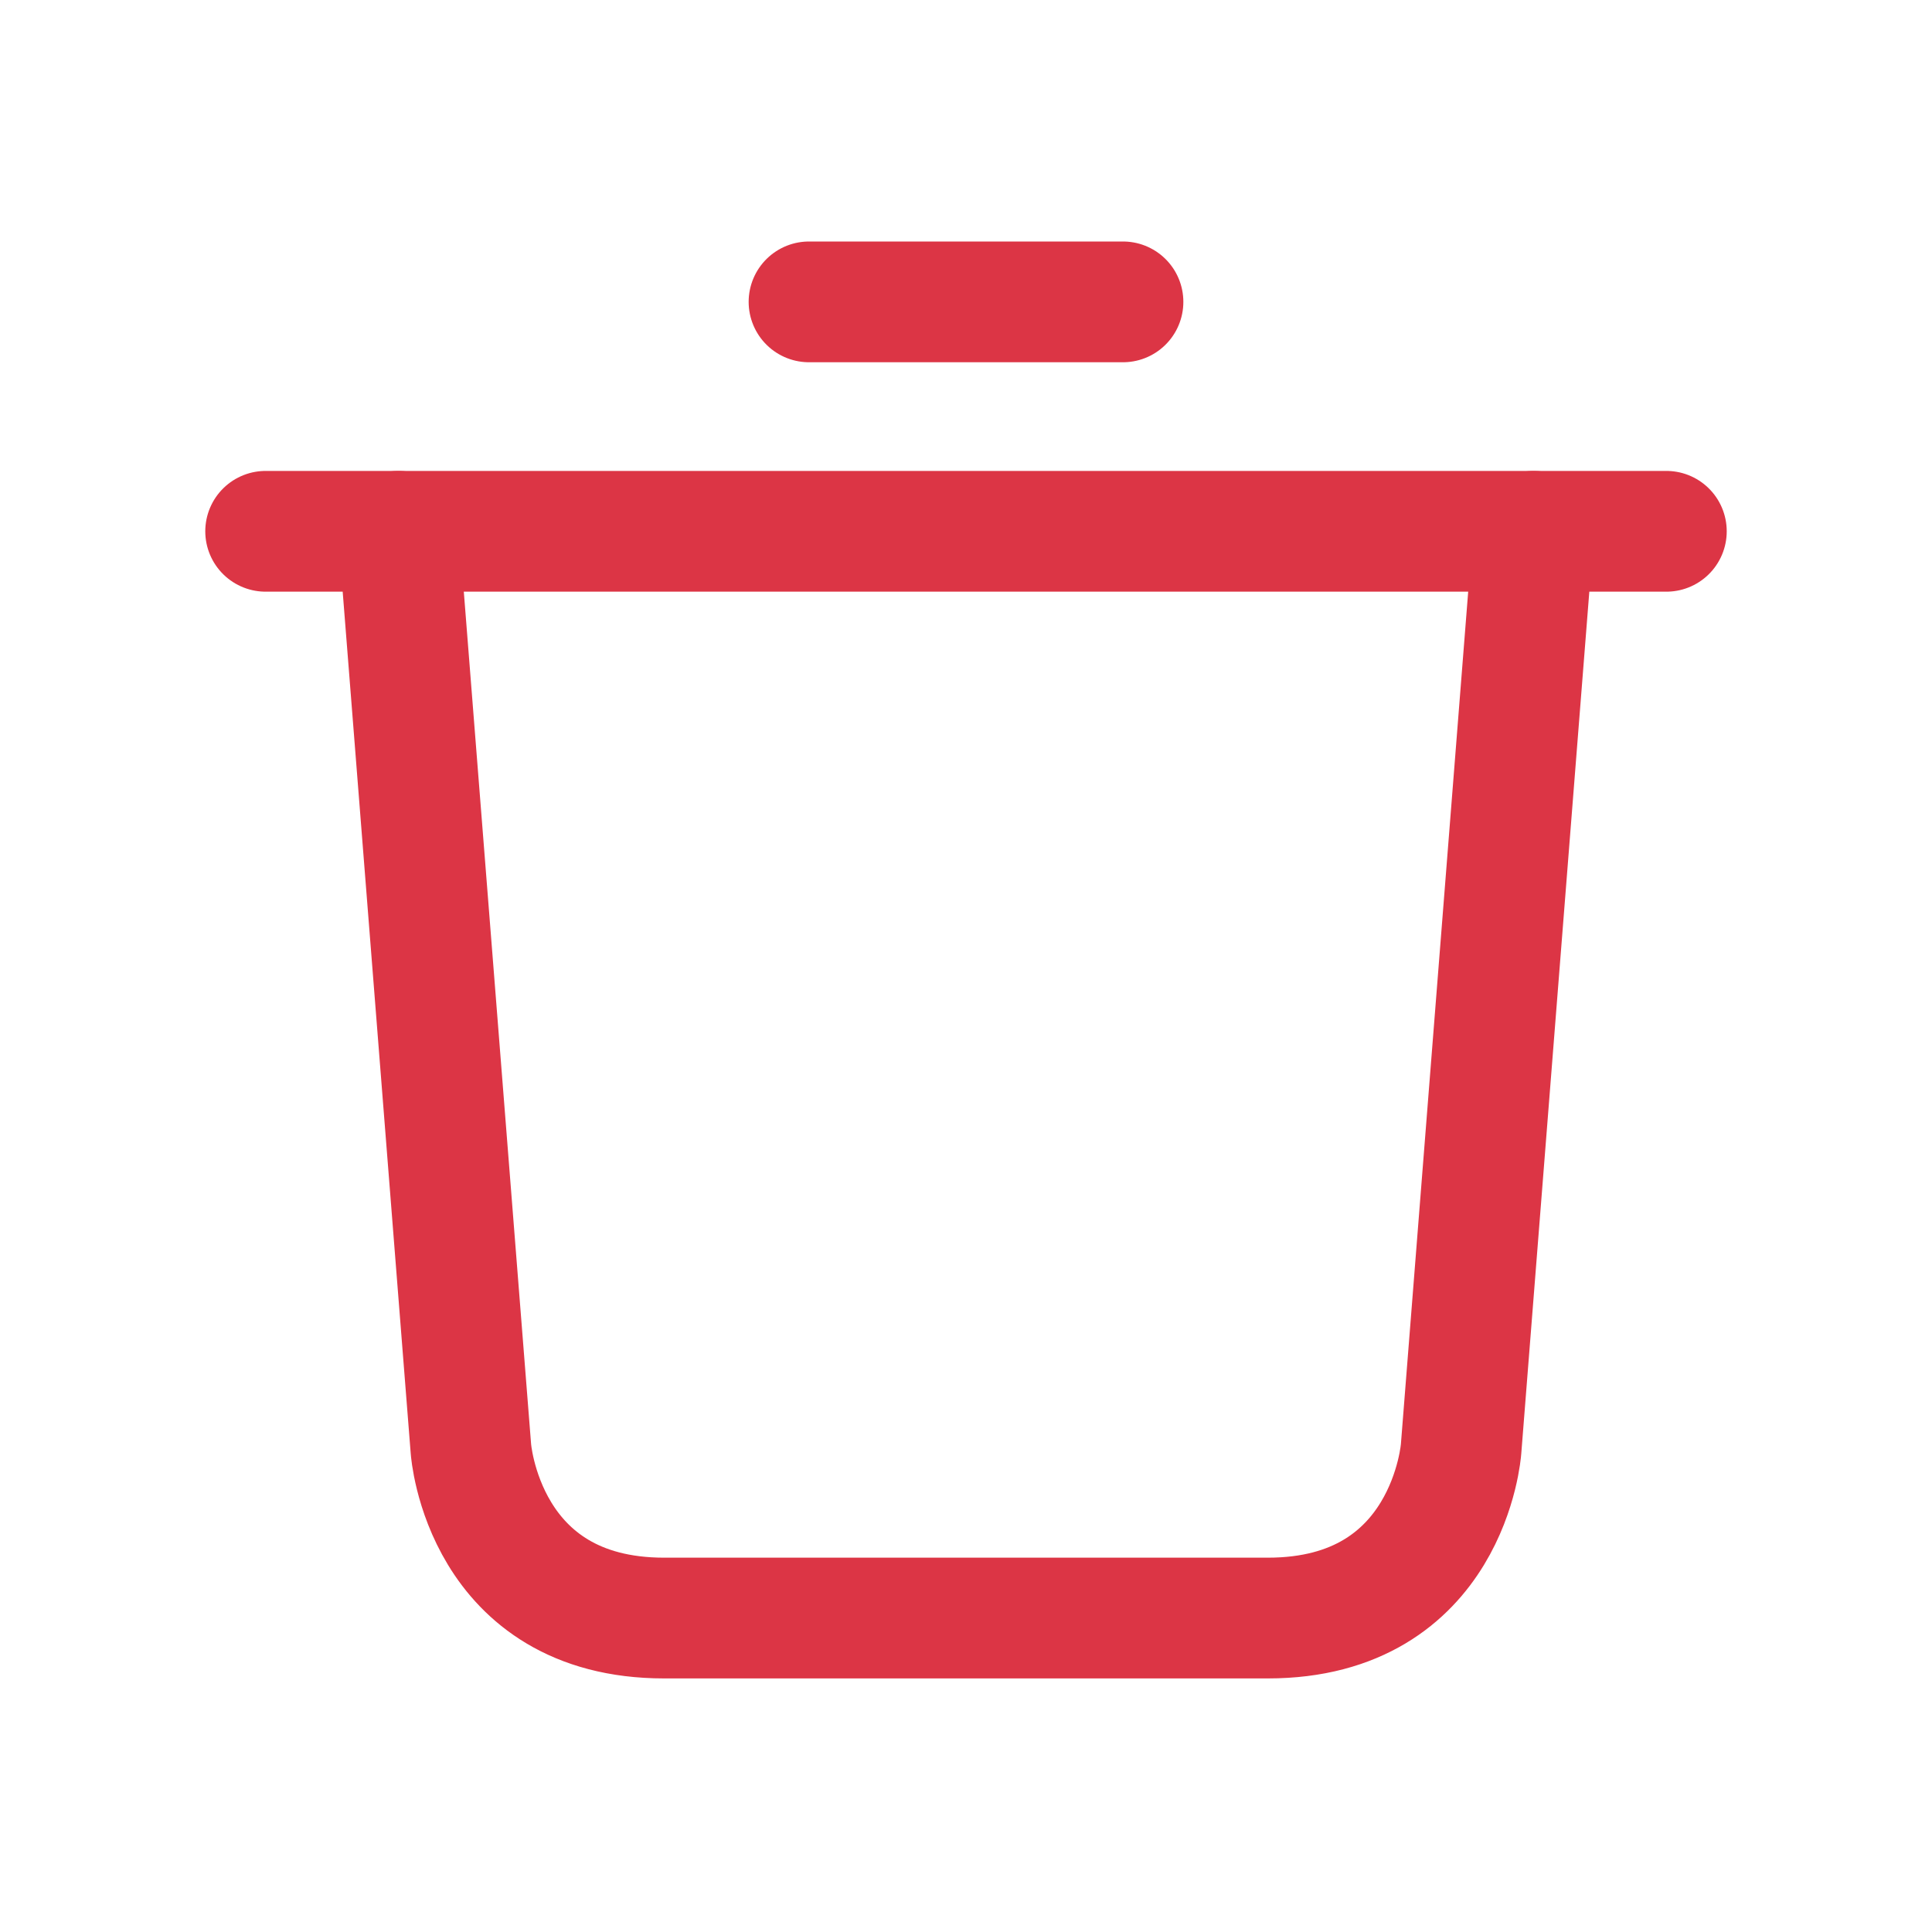 <?xml version="1.0" encoding="utf-8"?>
<!-- Generator: Adobe Illustrator 27.5.0, SVG Export Plug-In . SVG Version: 6.00 Build 0)  -->
<svg version="1.1" id="Livello_1" xmlns="http://www.w3.org/2000/svg" xmlns:xlink="http://www.w3.org/1999/xlink" x="0px" y="0px"
	 viewBox="0 0 16 16" style="enable-background:new 0 0 16 16;" xml:space="preserve">
<style type="text/css">
	
		.st0{clip-path:url(#SVGID_00000132080470072978404730000006079956623094326972_);fill:none;stroke:#DC3545;stroke-linecap:round;stroke-linejoin:round;stroke-miterlimit:10;}
	
		.st1{clip-path:url(#SVGID_00000133503739541892981760000003030318232068835221_);fill:none;stroke:#DC3545;stroke-linecap:round;stroke-linejoin:round;stroke-miterlimit:10;}
</style>
<g>
	<g id="_x3C_Ripetizione_specchio_x3E__00000094582679987217420870000005972231324874097062_">
		<g>
			<defs>
				<rect id="SVGID_1_" x="1.7" y="2" width="6.3" height="11.9"/>
			</defs>
			<clipPath id="SVGID_00000169522725826316065180000011708539283145735858_">
				<use xlink:href="#SVGID_1_"  style="overflow:visible;"/>
			</clipPath>
			
				<line style="clip-path:url(#SVGID_00000169522725826316065180000011708539283145735858_);fill:none;stroke:#DC3545;stroke-linecap:round;stroke-linejoin:round;stroke-miterlimit:10;" x1="6.7" y1="2.5" x2="8.2" y2="2.5"/>
			
				<line style="clip-path:url(#SVGID_00000169522725826316065180000011708539283145735858_);fill:none;stroke:#DC3545;stroke-linecap:round;stroke-linejoin:round;stroke-miterlimit:10;" x1="2.2" y1="4.4" x2="8.2" y2="4.4"/>
			
				<path style="clip-path:url(#SVGID_00000169522725826316065180000011708539283145735858_);fill:none;stroke:#DC3545;stroke-linecap:round;stroke-linejoin:round;stroke-miterlimit:10;" d="
				M3.3,4.4L3.9,12c0,0,0.1,1.4,1.6,1.4c1.5,0,2.7,0,2.7,0"/>
		</g>
	</g>
	<g id="_x3C_Ripetizione_specchio_x3E__00000038389456756682974770000007727721743633090737_">
		<g>
			<defs>
				<rect id="SVGID_00000045591035065471879080000003505784731335319185_" x="8" y="2" width="6.3" height="11.9"/>
			</defs>
			<clipPath id="SVGID_00000020393873686773080600000007176068071927098298_">
				<use xlink:href="#SVGID_00000045591035065471879080000003505784731335319185_"  style="overflow:visible;"/>
			</clipPath>
			
				<line style="clip-path:url(#SVGID_00000020393873686773080600000007176068071927098298_);fill:none;stroke:#DC3545;stroke-linecap:round;stroke-linejoin:round;stroke-miterlimit:10;" x1="9.3" y1="2.5" x2="7.8" y2="2.5"/>
			
				<line style="clip-path:url(#SVGID_00000020393873686773080600000007176068071927098298_);fill:none;stroke:#DC3545;stroke-linecap:round;stroke-linejoin:round;stroke-miterlimit:10;" x1="13.8" y1="4.4" x2="7.8" y2="4.4"/>
			
				<path style="clip-path:url(#SVGID_00000020393873686773080600000007176068071927098298_);fill:none;stroke:#DC3545;stroke-linecap:round;stroke-linejoin:round;stroke-miterlimit:10;" d="
				M12.7,4.4L12.1,12c0,0-0.1,1.4-1.6,1.4c-1.5,0-2.7,0-2.7,0"/>
		</g>
	</g>
</g>
</svg>
